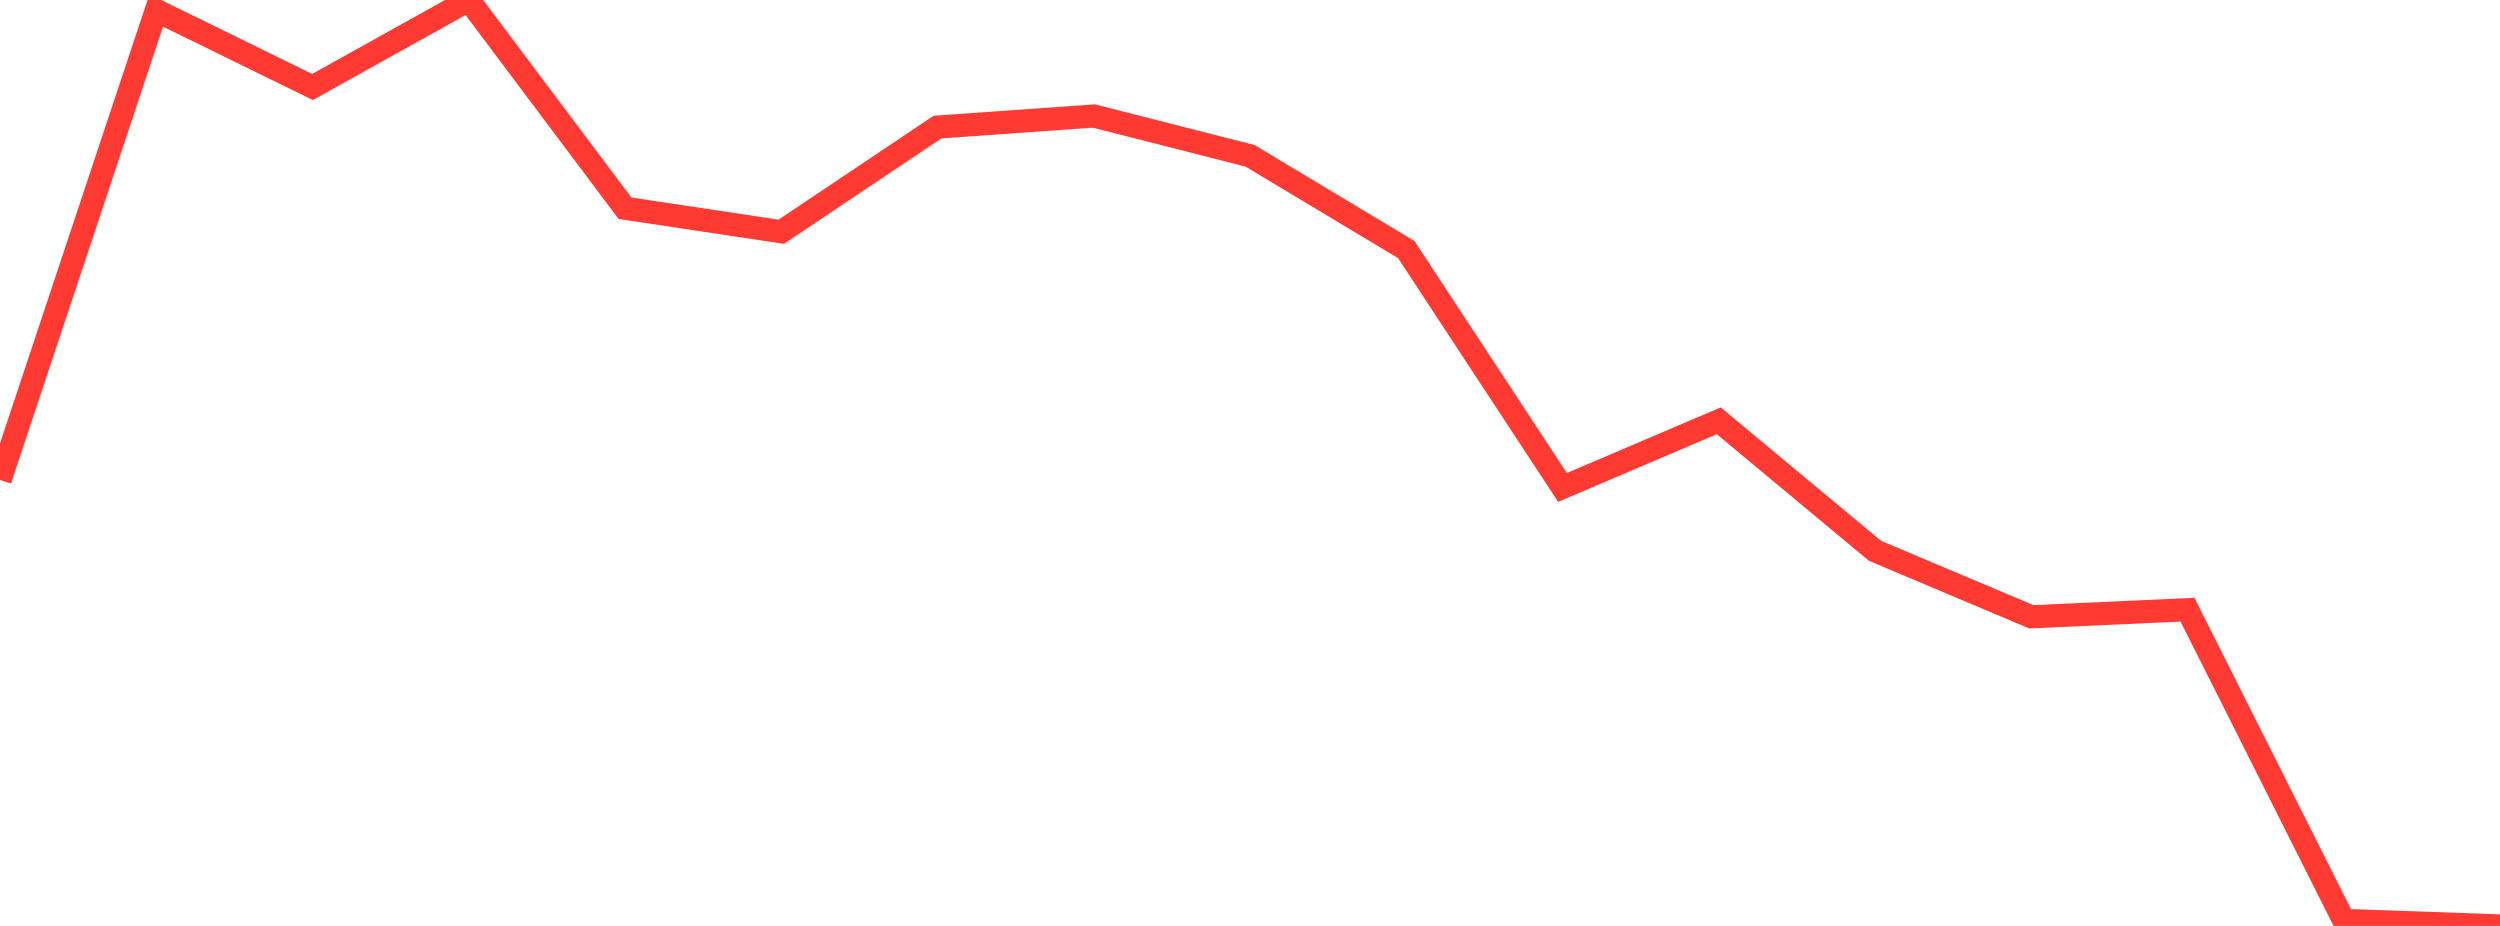 <?xml version="1.0" standalone="no"?>
<!DOCTYPE svg PUBLIC "-//W3C//DTD SVG 1.1//EN" "http://www.w3.org/Graphics/SVG/1.1/DTD/svg11.dtd">

<svg width="135" height="50" viewBox="0 0 135 50" preserveAspectRatio="none" 
  xmlns="http://www.w3.org/2000/svg"
  xmlns:xlink="http://www.w3.org/1999/xlink">


<polyline points="0.0, 25.919 8.438, 0.565 16.875, 4.698 25.312, 0.0 33.75, 11.245 42.188, 12.515 50.625, 6.862 59.062, 6.264 67.5, 8.413 75.938, 13.476 84.375, 26.321 92.812, 22.723 101.25, 29.744 109.688, 33.306 118.125, 32.924 126.562, 49.702 135.0, 50.0" fill="none" stroke="#ff3a33" stroke-width="1.25"/>

</svg>